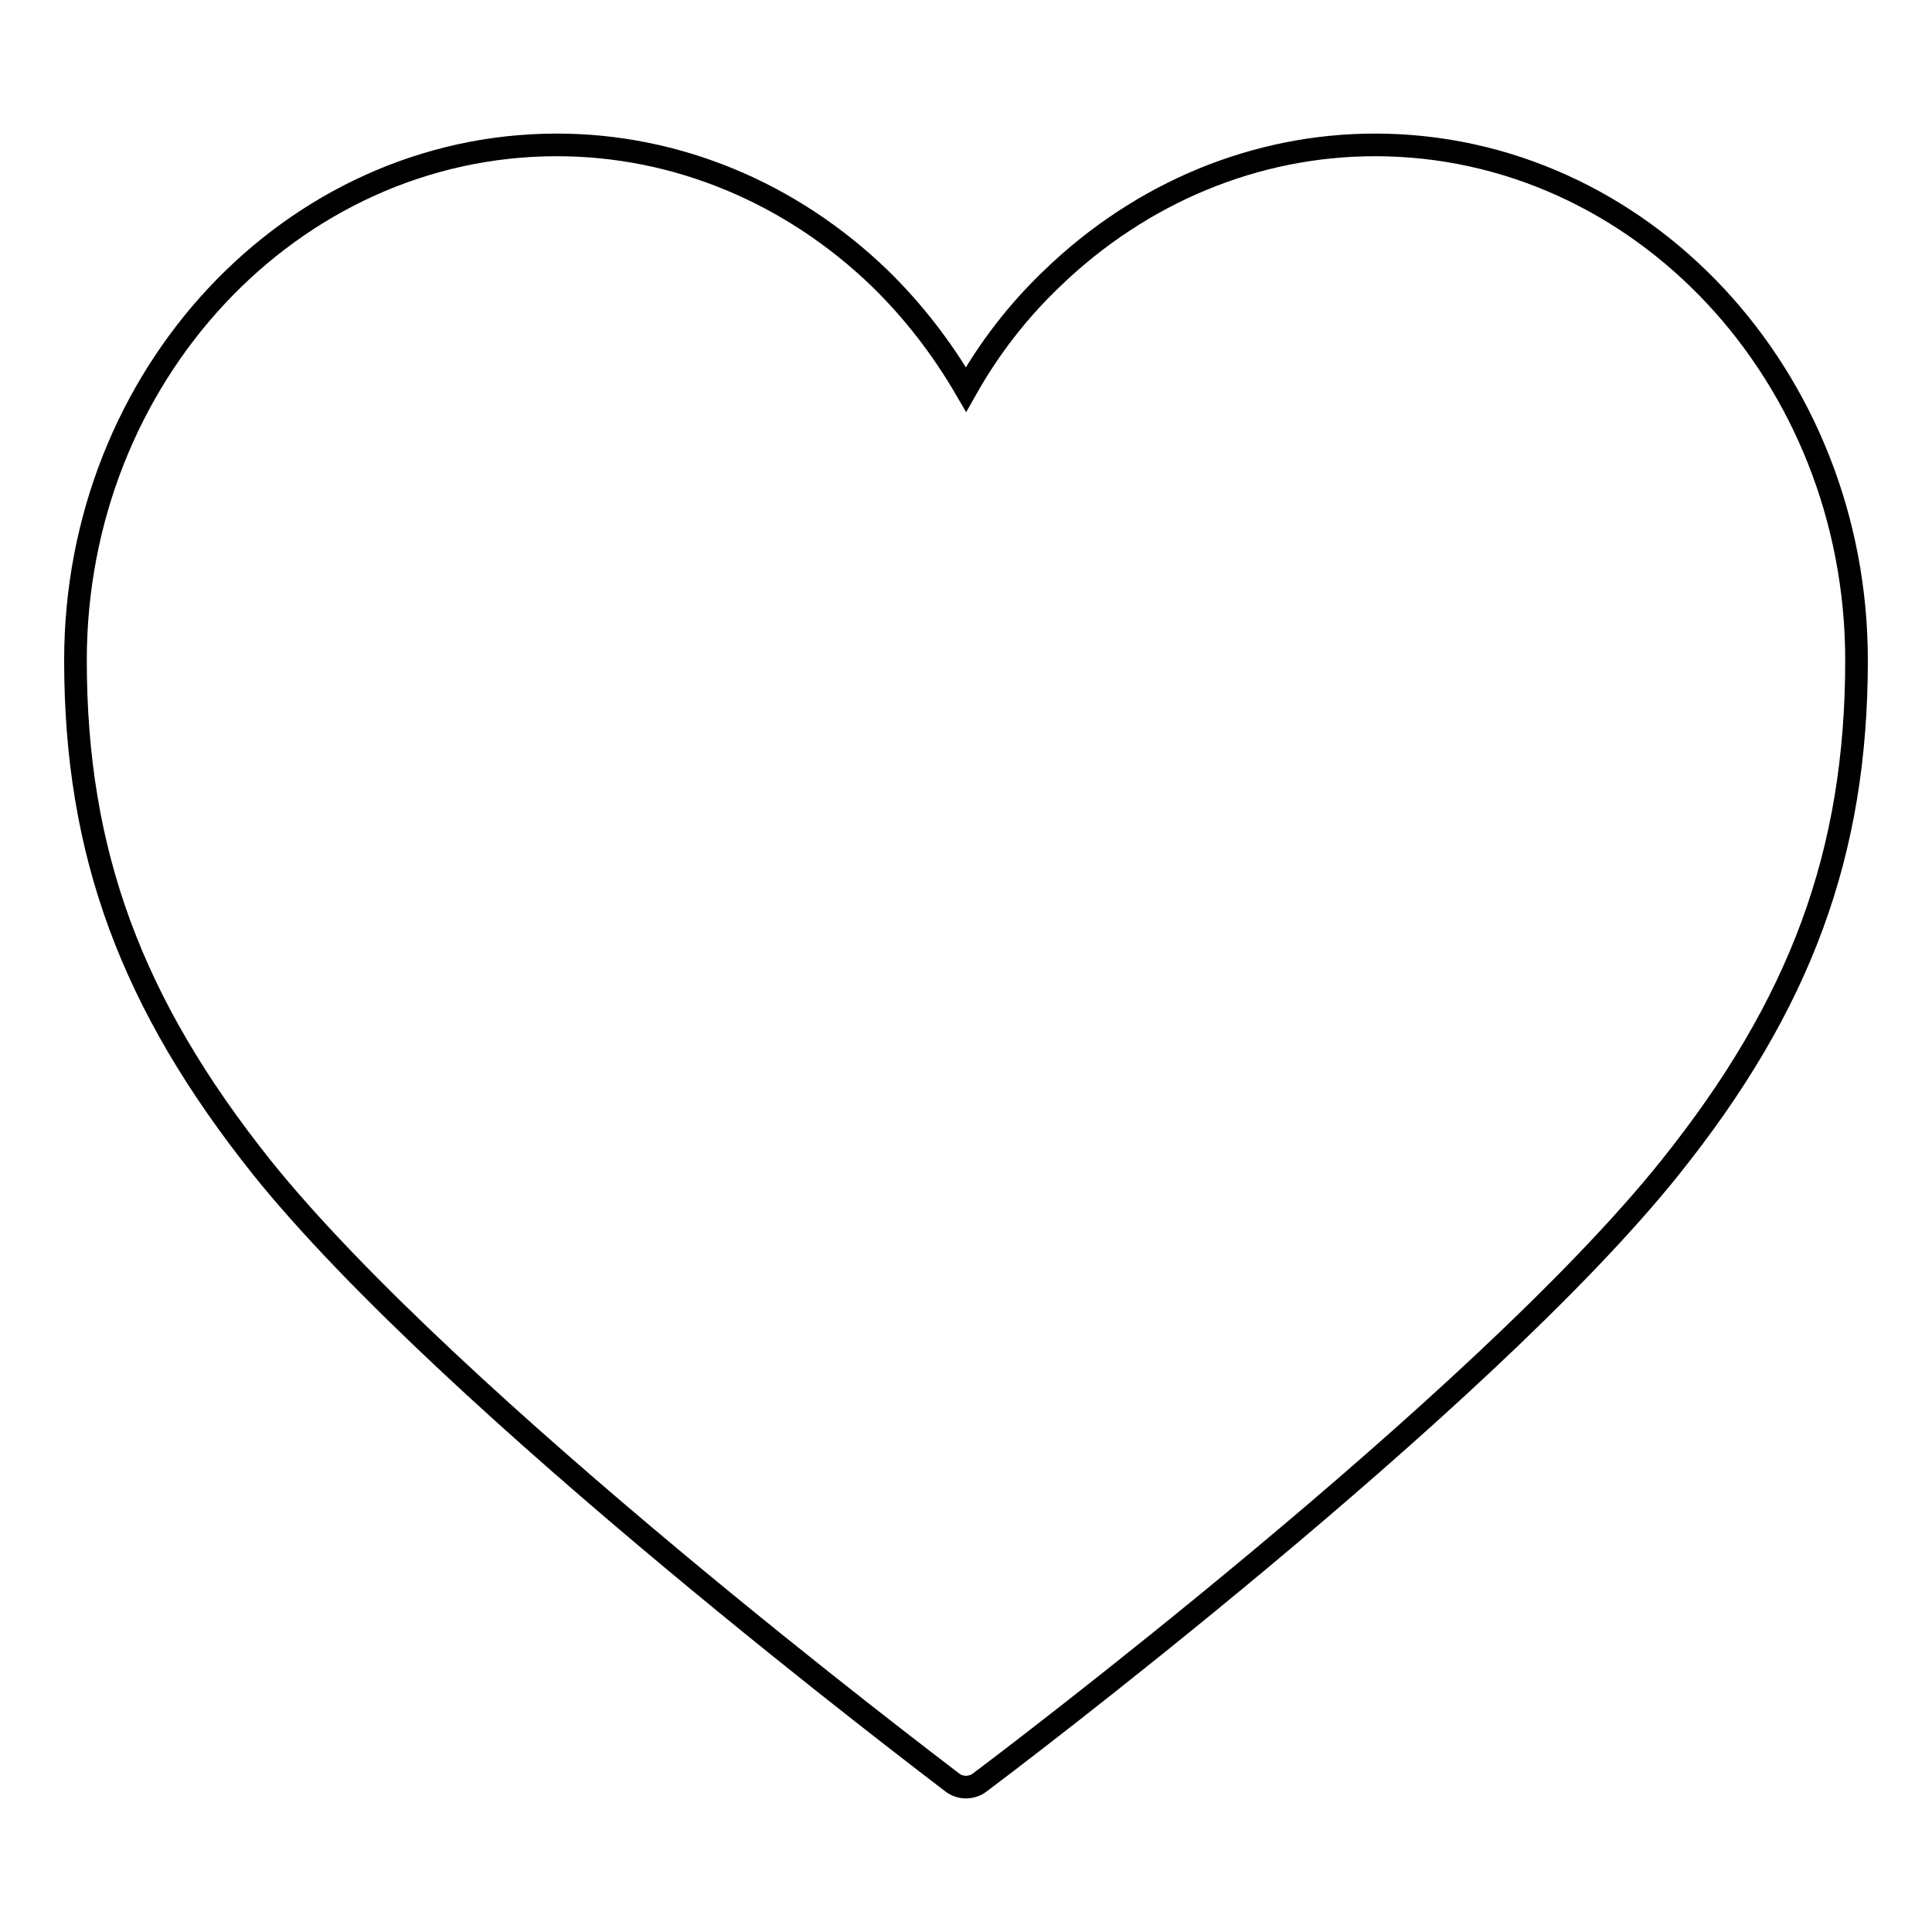 <?xml version="1.0" encoding="utf-8"?>
<!-- Svg Vector Icons : http://www.onlinewebfonts.com/icon -->
<!DOCTYPE svg PUBLIC "-//W3C//DTD SVG 1.1//EN" "http://www.w3.org/Graphics/SVG/1.1/DTD/svg11.dtd">
<svg version="1.1" xmlns="http://www.w3.org/2000/svg" xmlns:xlink="http://www.w3.org/1999/xlink" x="0px" y="0px" viewBox="0 0 256 256" enable-background="new 0 0 256 256" xml:space="preserve">
<g><g><path stroke-width="3" fill-opacity="0" stroke="#000000"  d="M182.2,19.2c-15.8,0-31,6.3-42.8,17.7c-4.5,4.3-8.3,9.2-11.4,14.7c-3.2-5.5-7-10.4-11.4-14.7c-11.8-11.4-27-17.7-42.8-17.7C38.6,19.2,10,49.8,10,87.5c0,25.5,7.4,45.5,24.7,67.2c25.2,31.4,88.8,79.4,91.5,81.5c0.5,0.4,1.2,0.6,1.8,0.6s1.3-0.2,1.8-0.6c2.7-2,66.3-50,91.5-81.5C238.6,133.1,246,113,246,87.5C246,49.8,217.4,19.2,182.2,19.2L182.2,19.2z"/></g></g>
</svg>